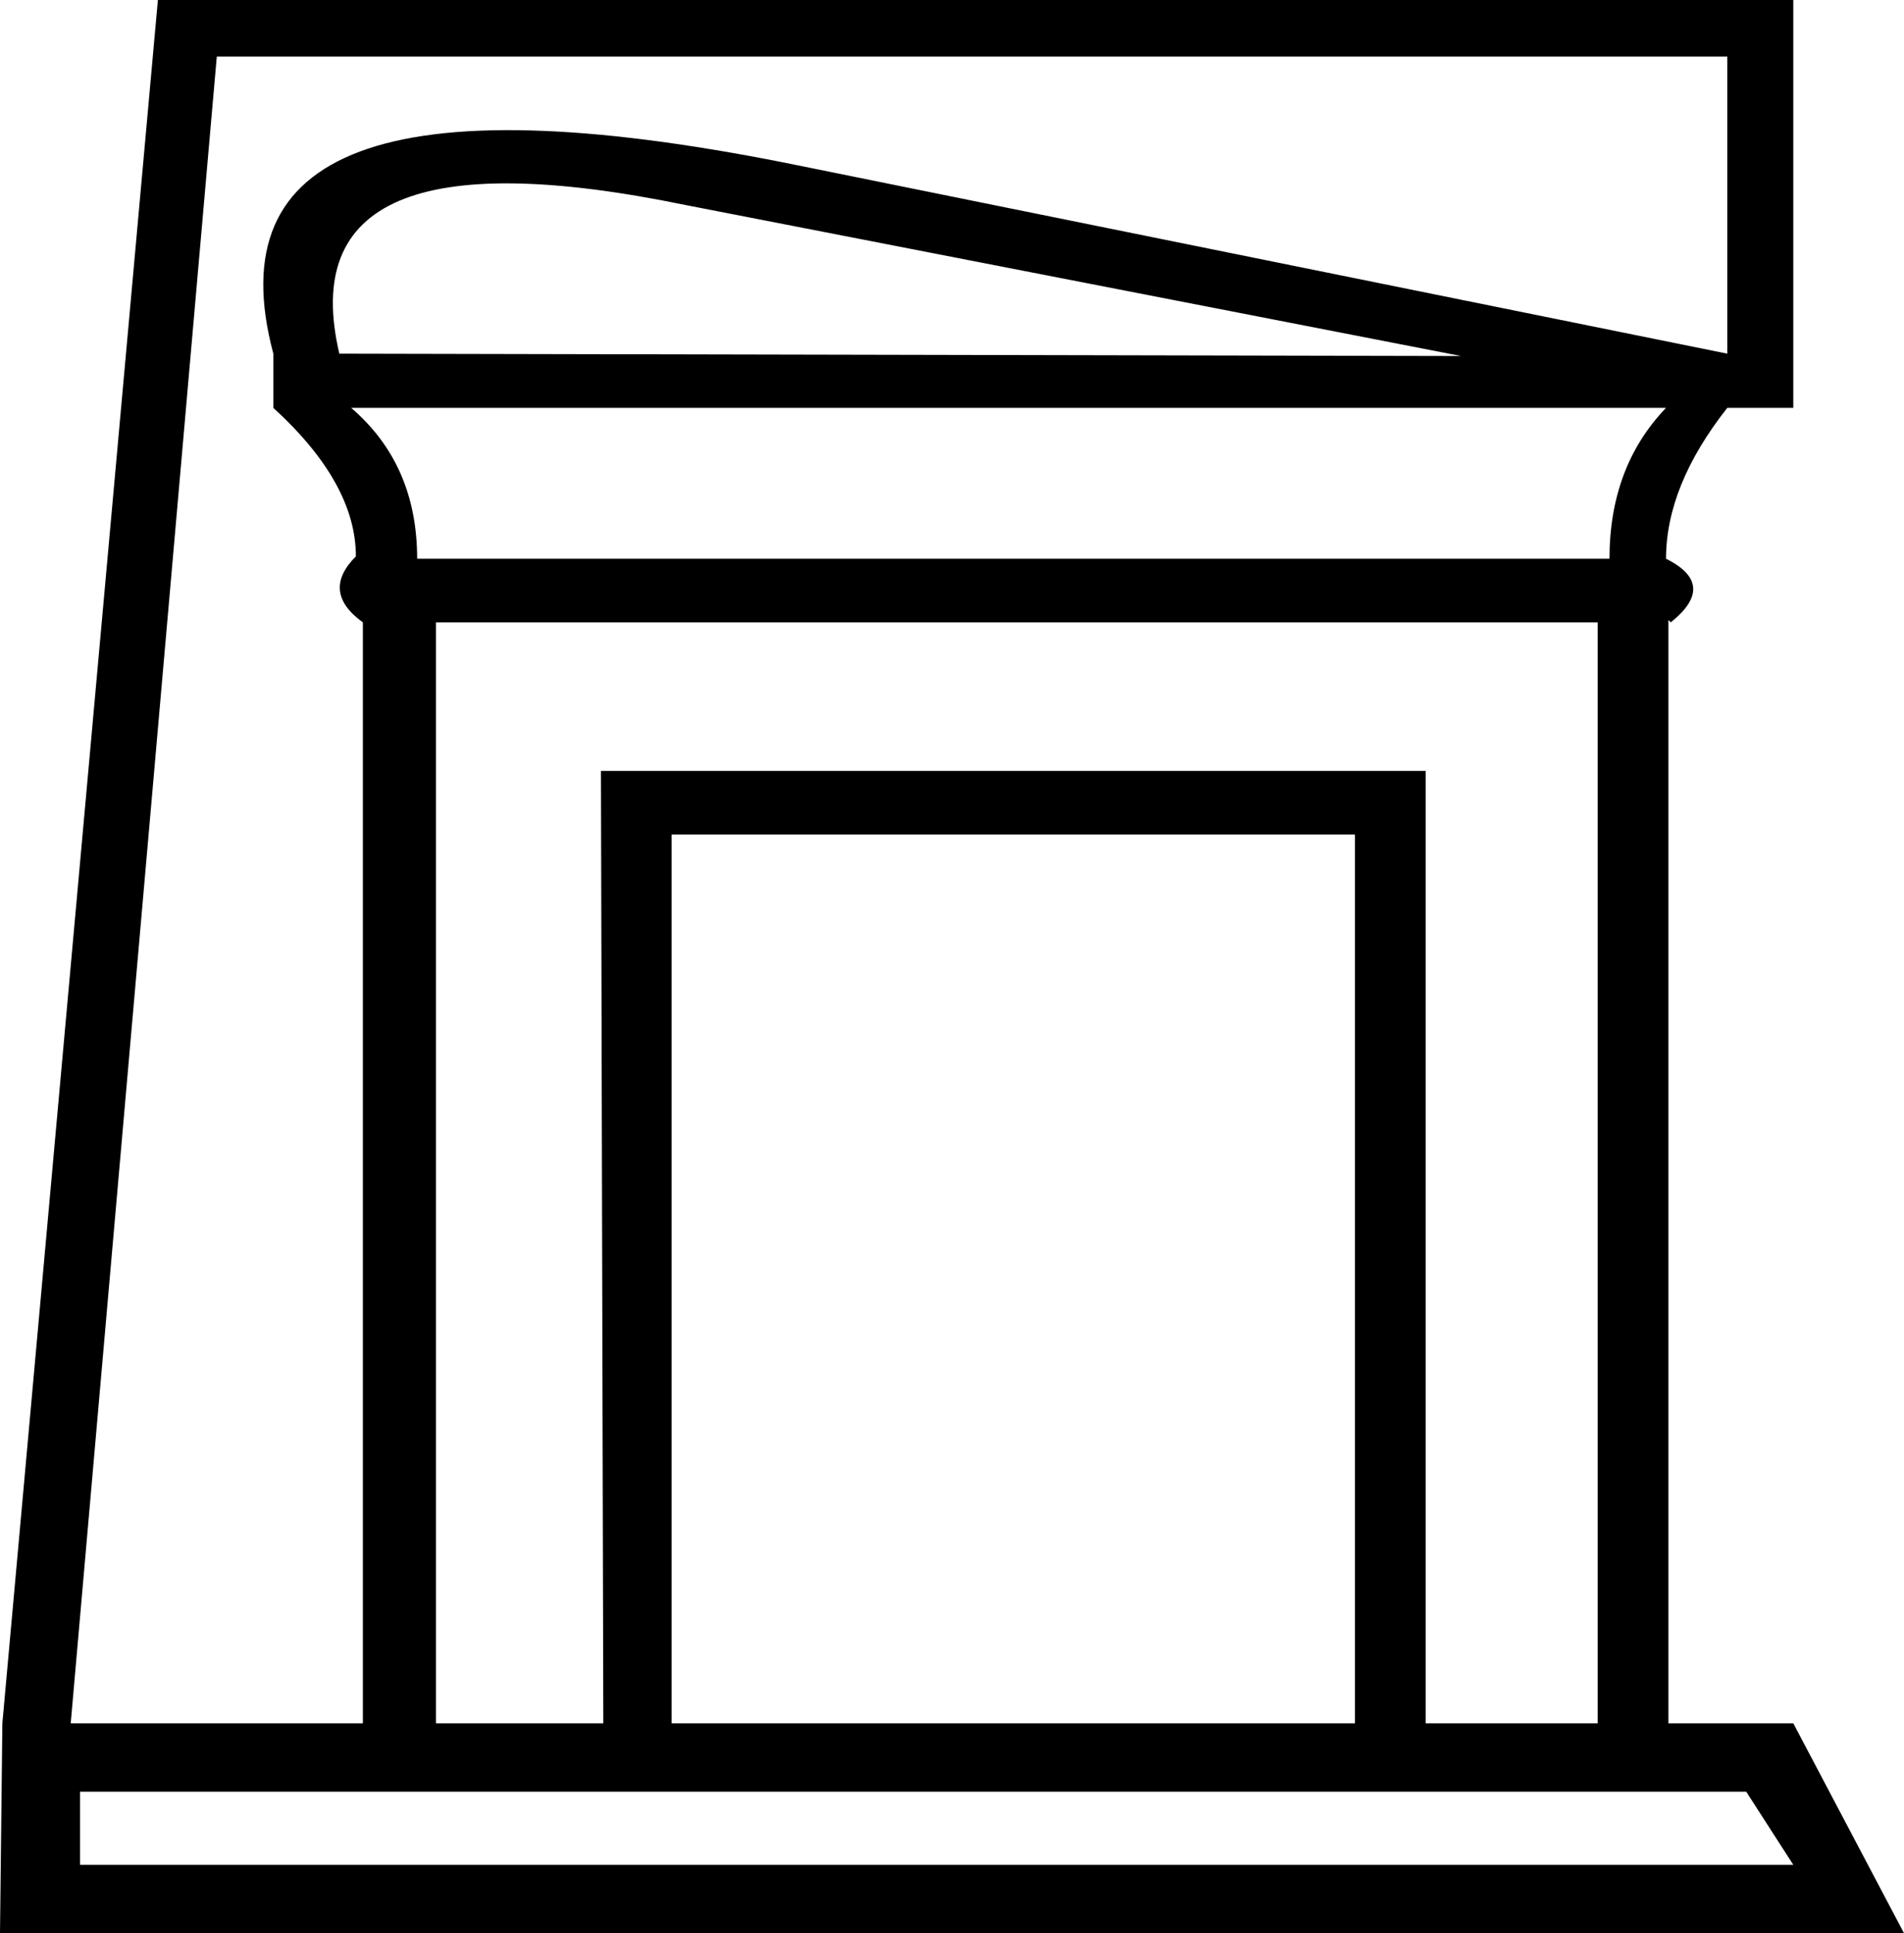 <?xml version='1.0' encoding ='UTF-8' standalone='yes'?>
<svg width='17.714' height='17.978' xmlns='http://www.w3.org/2000/svg' xmlns:xlink='http://www.w3.org/1999/xlink' xmlns:inkscape='http://www.inkscape.org/namespaces/inkscape'>
<path style='fill:#000000; stroke:none' d=' M 13.593 3.311  L 6.38 1.907  Q 2.653 1.14 3.157 3.289  L 13.593 3.311  Z  M 16.684 17.342  L 16.246 16.662  L 0.745 16.662  L 0.745 17.342  L 16.684 17.342  Z  M 14.864 5.788  L 4.056 5.788  L 4.056 16.026  L 5.613 16.026  L 5.591 7.169  L 13.264 7.169  L 13.264 16.026  L 14.864 16.026  L 14.864 5.788  Z  M 3.267 3.793  Q 3.881 4.319 3.881 5.196  L 14.974 5.196  Q 14.974 4.341 15.5 3.793  L 3.267 3.793  Z  M 12.606 16.026  L 12.606 7.761  L 6.248 7.761  L 6.248 16.026  L 12.606 16.026  Z  M 1.469 0  L 16.684 0  L 16.684 3.793  L 16.07 3.793  Q 15.5 4.516 15.5 5.196  Q 15.983 5.437 15.544 5.788  L 15.522 5.766  L 15.522 16.026  L 16.684 16.026  L 17.714 17.978  L 0 17.978  L 0.022 16.026  L 1.469 0  Z  M 3.376 16.026  L 3.376 5.788  Q 2.982 5.503 3.311 5.174  Q 3.311 4.494 2.543 3.793  L 2.543 3.289  Q 1.776 0.417 7.301 1.513  L 16.07 3.289  L 16.07 0.526  L 2.017 0.526  L 0.658 16.026  L 3.376 16.026  Z '/></svg>
